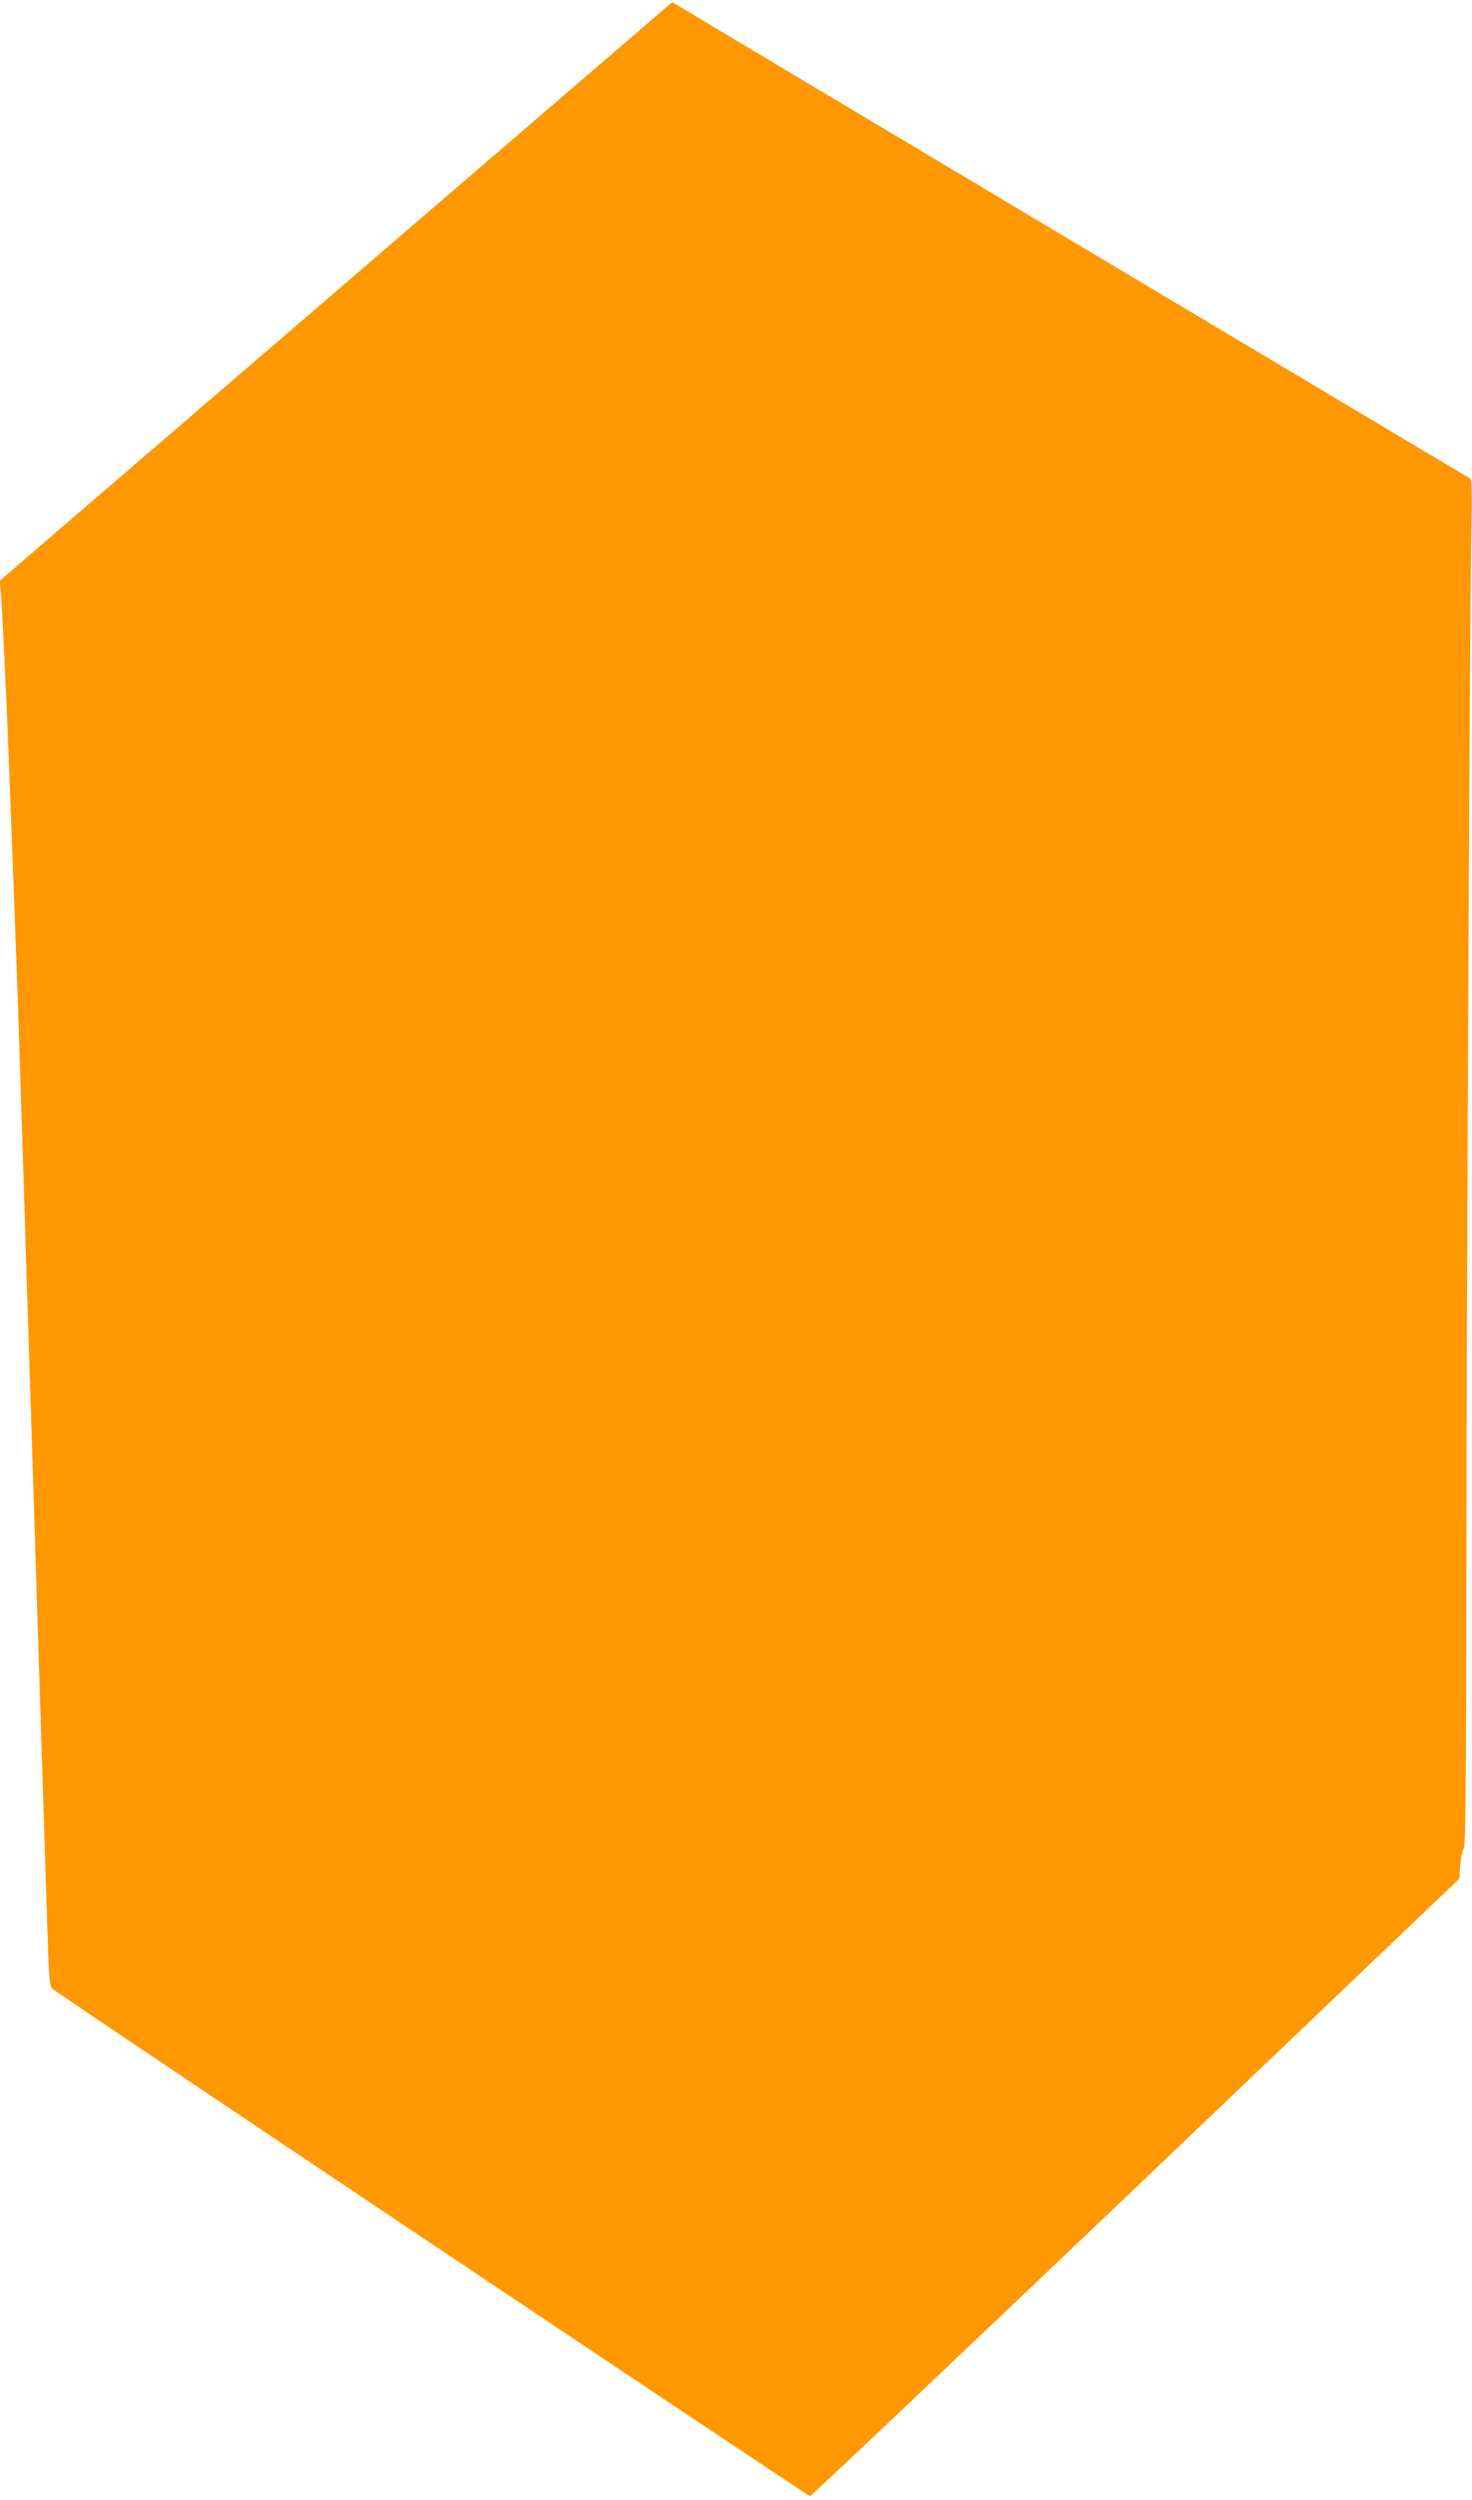 <?xml version="1.0" standalone="no"?>
<!DOCTYPE svg PUBLIC "-//W3C//DTD SVG 20010904//EN"
 "http://www.w3.org/TR/2001/REC-SVG-20010904/DTD/svg10.dtd">
<svg version="1.0" xmlns="http://www.w3.org/2000/svg"
 width="754pt" height="1280pt" viewBox="0 0 754 1280"
 preserveAspectRatio="xMidYMid meet">
<g transform="translate(0,1280) scale(0.1,-0.1)"
fill="#ff9800" stroke="none">
<path d="M1721 11308 l-1723 -1482 5 -41 c6 -44 31 -576 47 -1000 32 -830 46
-1227 60 -1685 6 -179 15 -462 20 -630 5 -168 14 -451 20 -630 13 -413 28
-871 40 -1260 5 -168 14 -451 20 -630 16 -512 29 -919 36 -1127 6 -159 9 -195
23 -206 36 -31 3870 -2597 3880 -2597 6 0 757 711 1669 1580 l1657 1581 5 67
c3 37 11 77 18 89 9 17 12 311 13 1335 1 1479 17 4890 25 5364 5 276 4 312
-10 317 -11 5 -3866 2305 -4052 2418 l-31 18 -1722 -1481z"/>
</g>
</svg>

